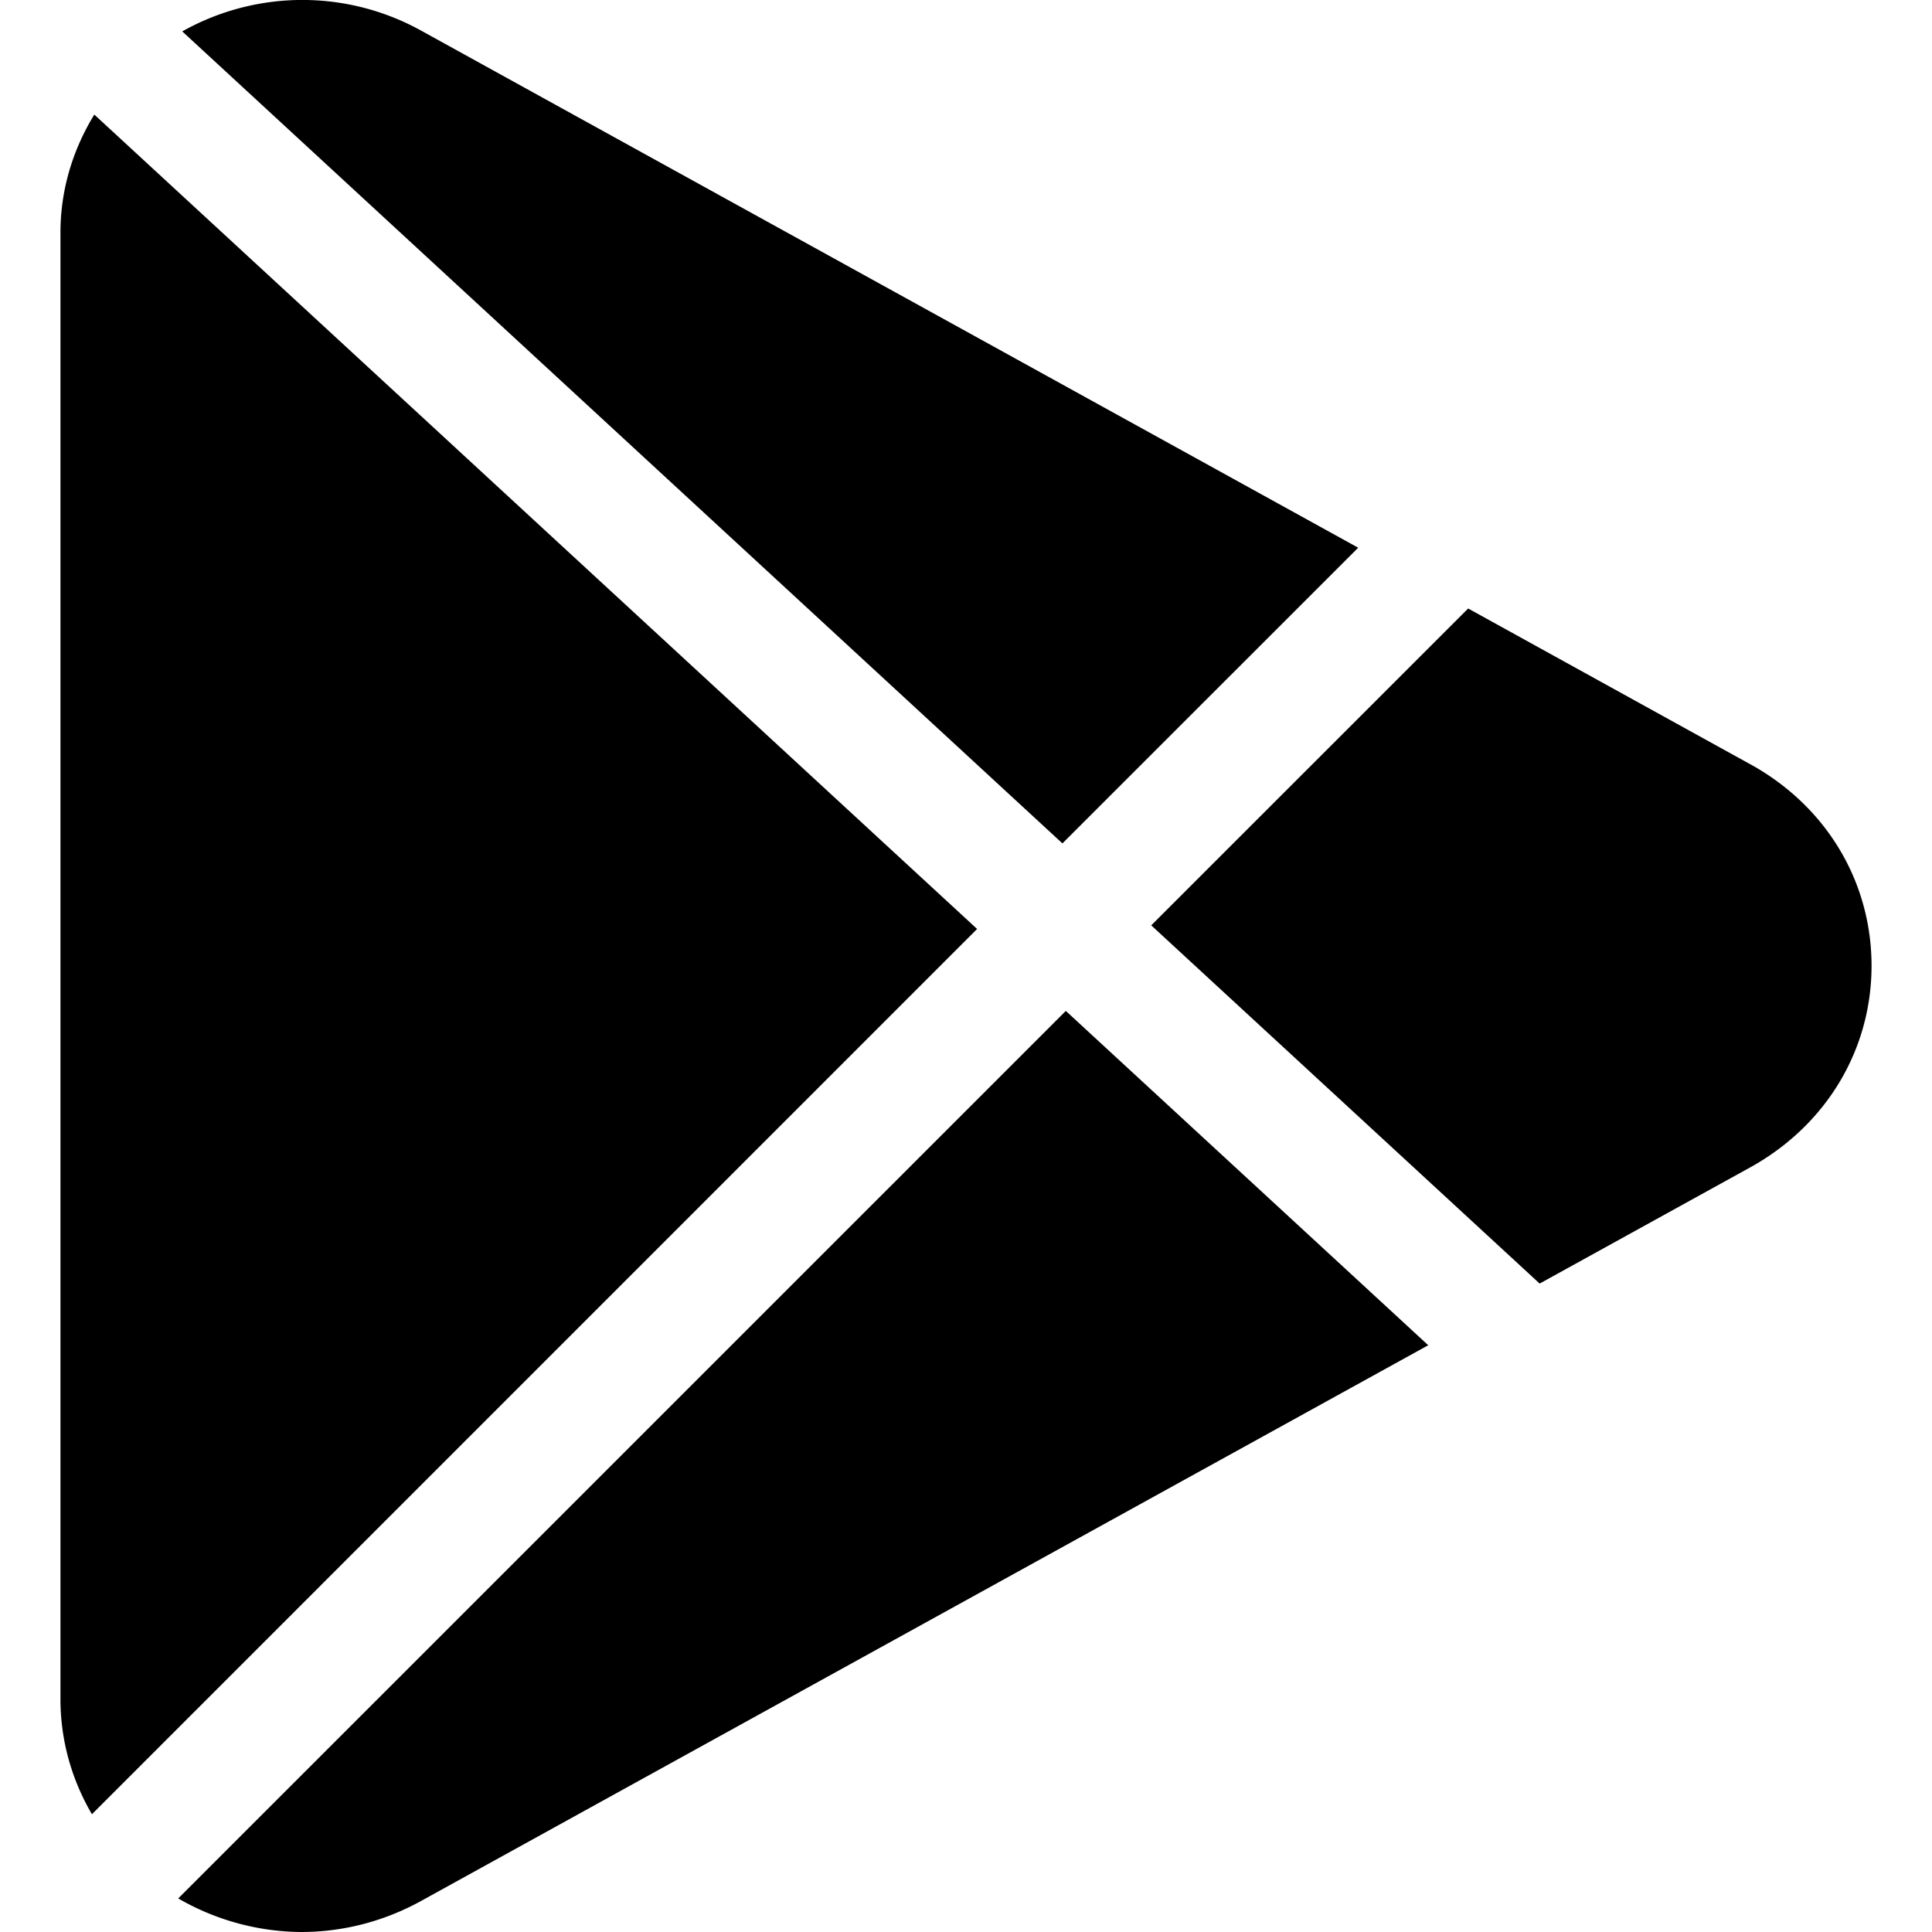 <svg xmlns="http://www.w3.org/2000/svg" width="24" height="24" fill="none"><g clip-path="url(#a)"><path fill="#000" d="M5.238.384A3.047 3.047 0 0 0 2.264.39l10.934 10.087 3.674-3.673L5.238.384Zm-4.067 1.04c-.267.436-.42.935-.42 1.465v18.218c0 .513.14 1.002.391 1.43L12.138 11.54 1.171 1.423Zm20.57 8.069-3.503-1.934-3.937 3.936 4.825 4.45 2.617-1.444c.942-.522 1.506-1.458 1.506-2.505-.001-1.047-.564-1.983-1.507-2.503Zm-8.5 3.064L2.214 23.583a3.09 3.09 0 0 0 1.53.417c.51 0 1.024-.129 1.493-.389l12.505-6.9-4.503-4.154Z"/></g><defs><clipPath id="a"><path fill="#fff" d="M0 0h24v24H0z"/></clipPath></defs></svg>